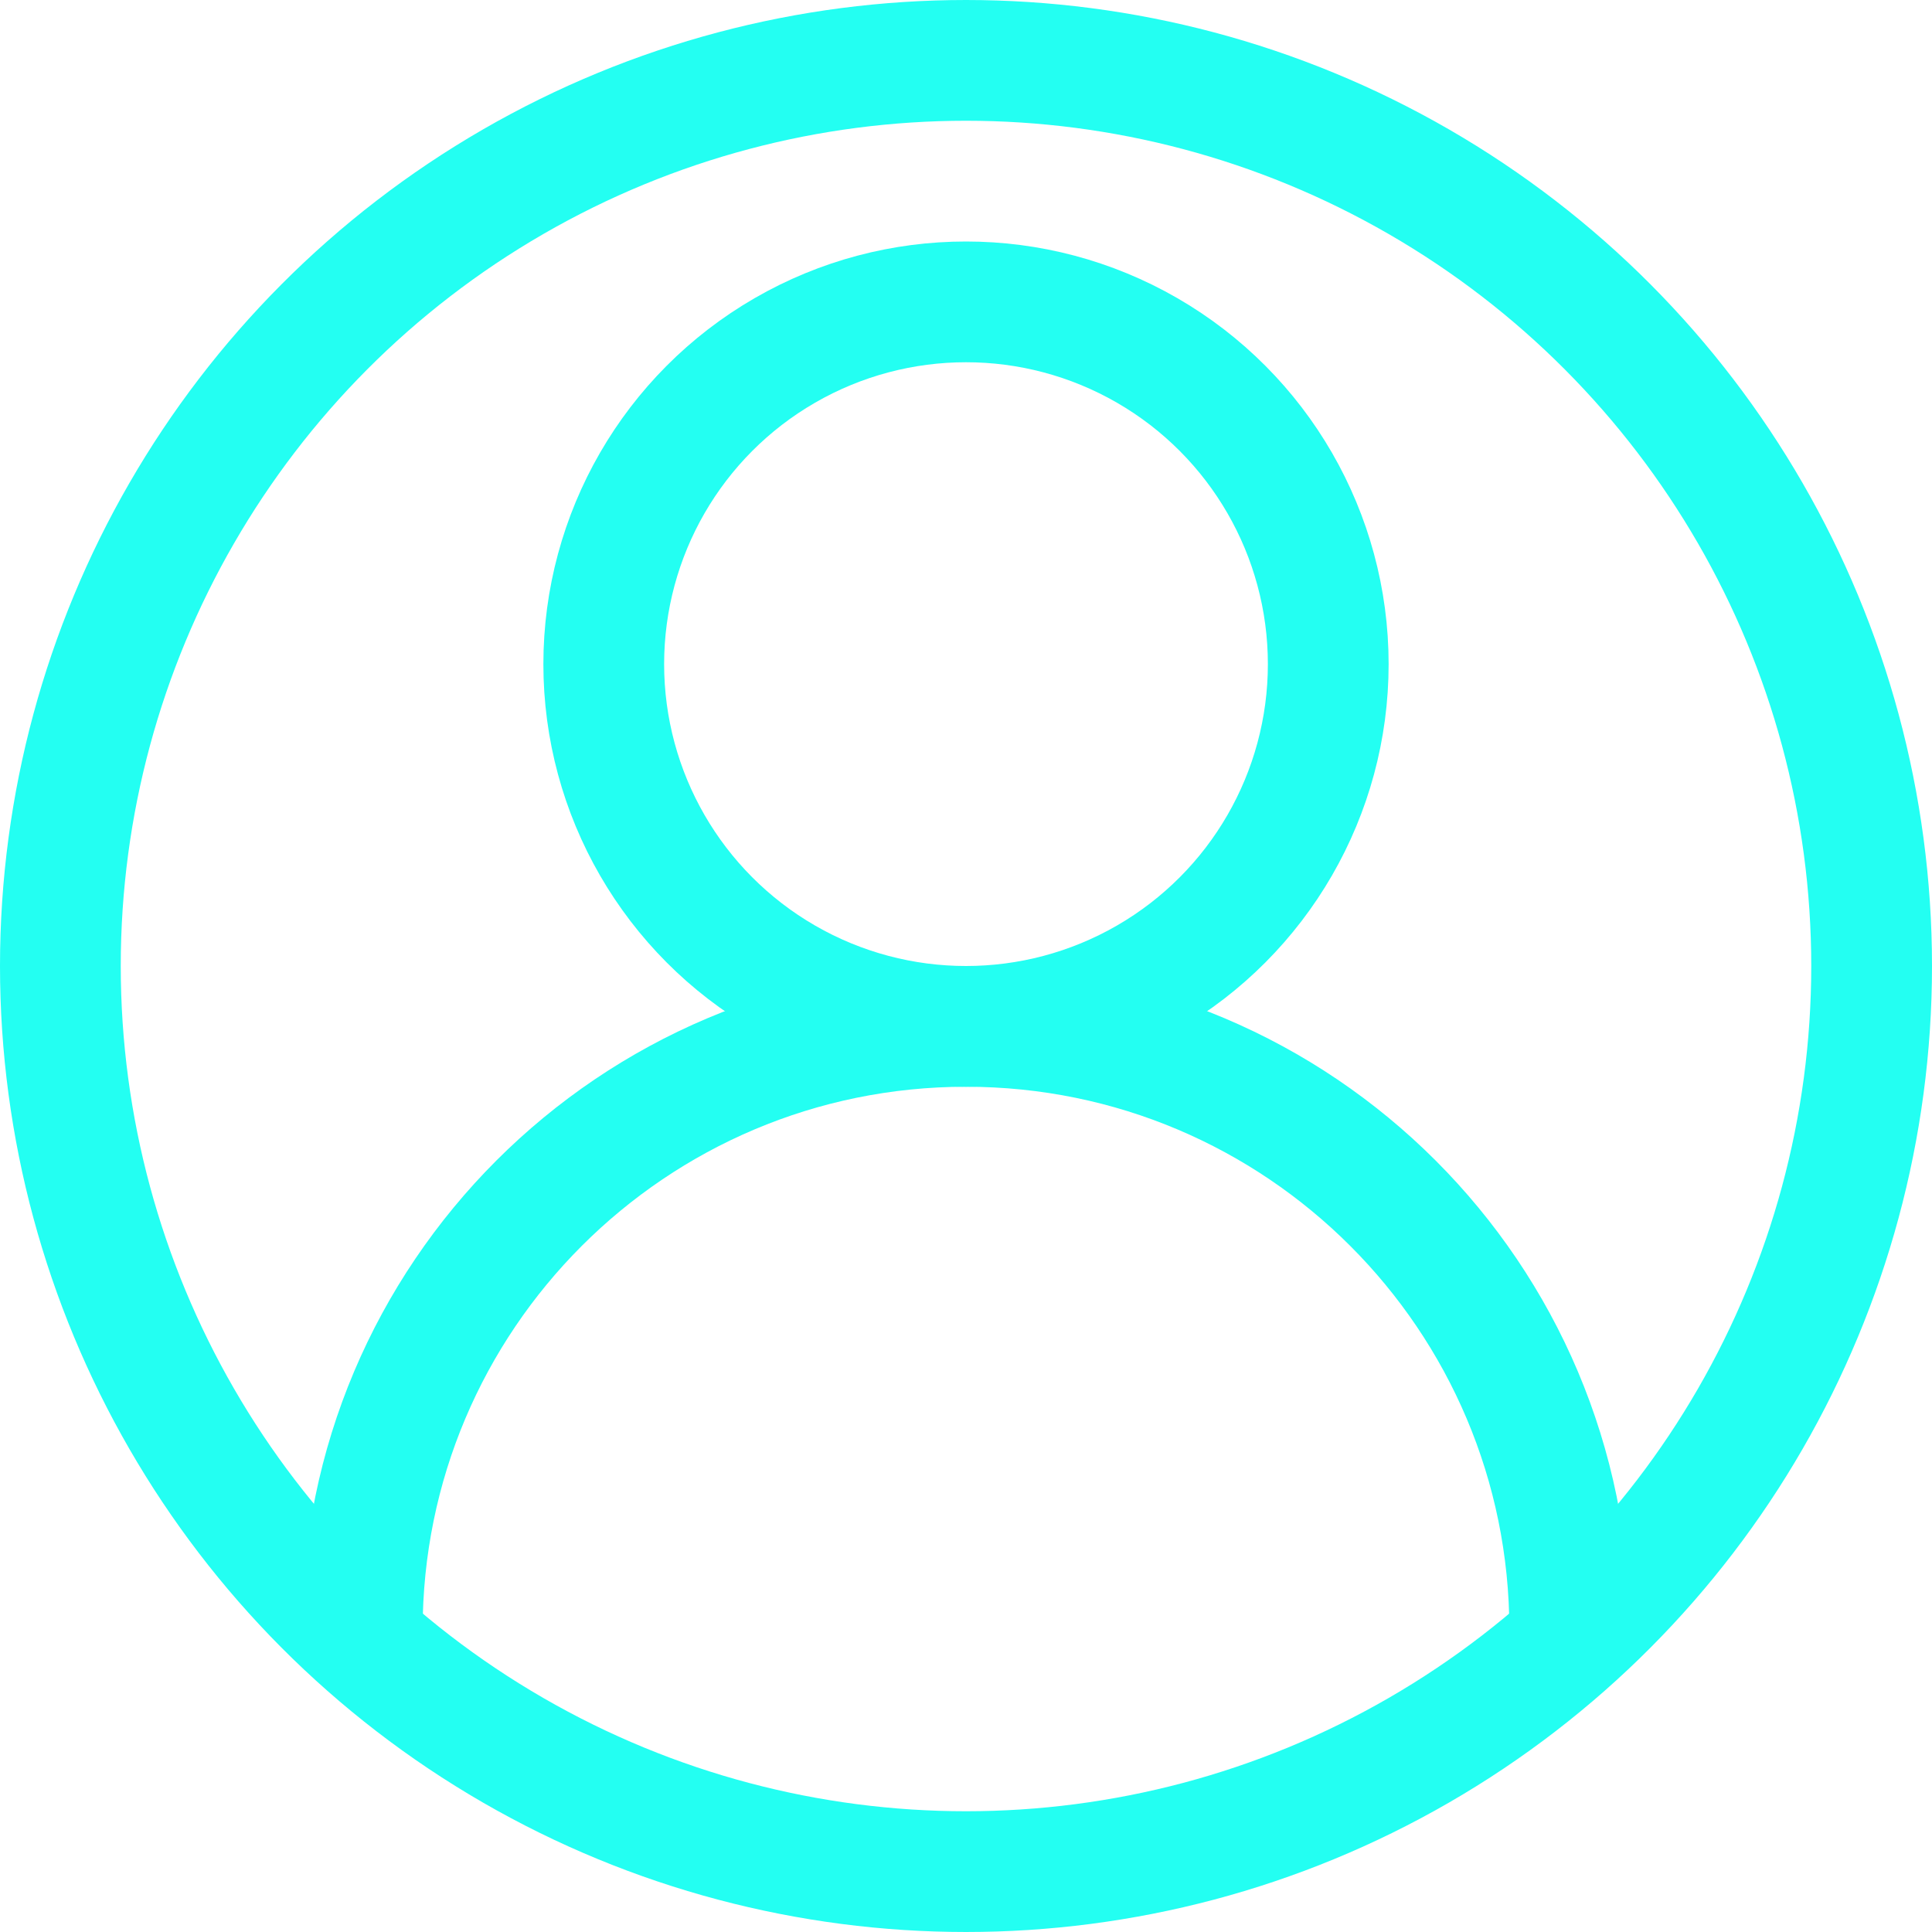 <?xml version="1.0" ?>

<!-- Uploaded to: SVG Repo, www.svgrepo.com, Generator: SVG Repo Mixer Tools -->
<svg width="800px" height="800px" viewBox="0 0 32 32" enable-background="new 0 0 32 32" id="Stock_cut" version="1.1" xml:space="preserve" xmlns="http://www.w3.org/2000/svg" xmlns:xlink="http://www.w3.org/1999/xlink">

<desc/>

<g>

<circle cx="16" cy="16" fill="none" r="15" stroke="#23fff2" stroke-linejoin="round" stroke-miterlimit="10" stroke-width="2"/>

<path d="M26,27L26,27   c0-5.523-4.477-10-10-10h0c-5.523,0-10,4.477-10,10v0" fill="none" stroke="#23fff2" stroke-linejoin="round" stroke-miterlimit="10" stroke-width="2"/>

<circle cx="16" cy="11" fill="none" r="6" stroke="#23fff2" stroke-linejoin="round" stroke-miterlimit="10" stroke-width="2"/>

</g>

</svg>